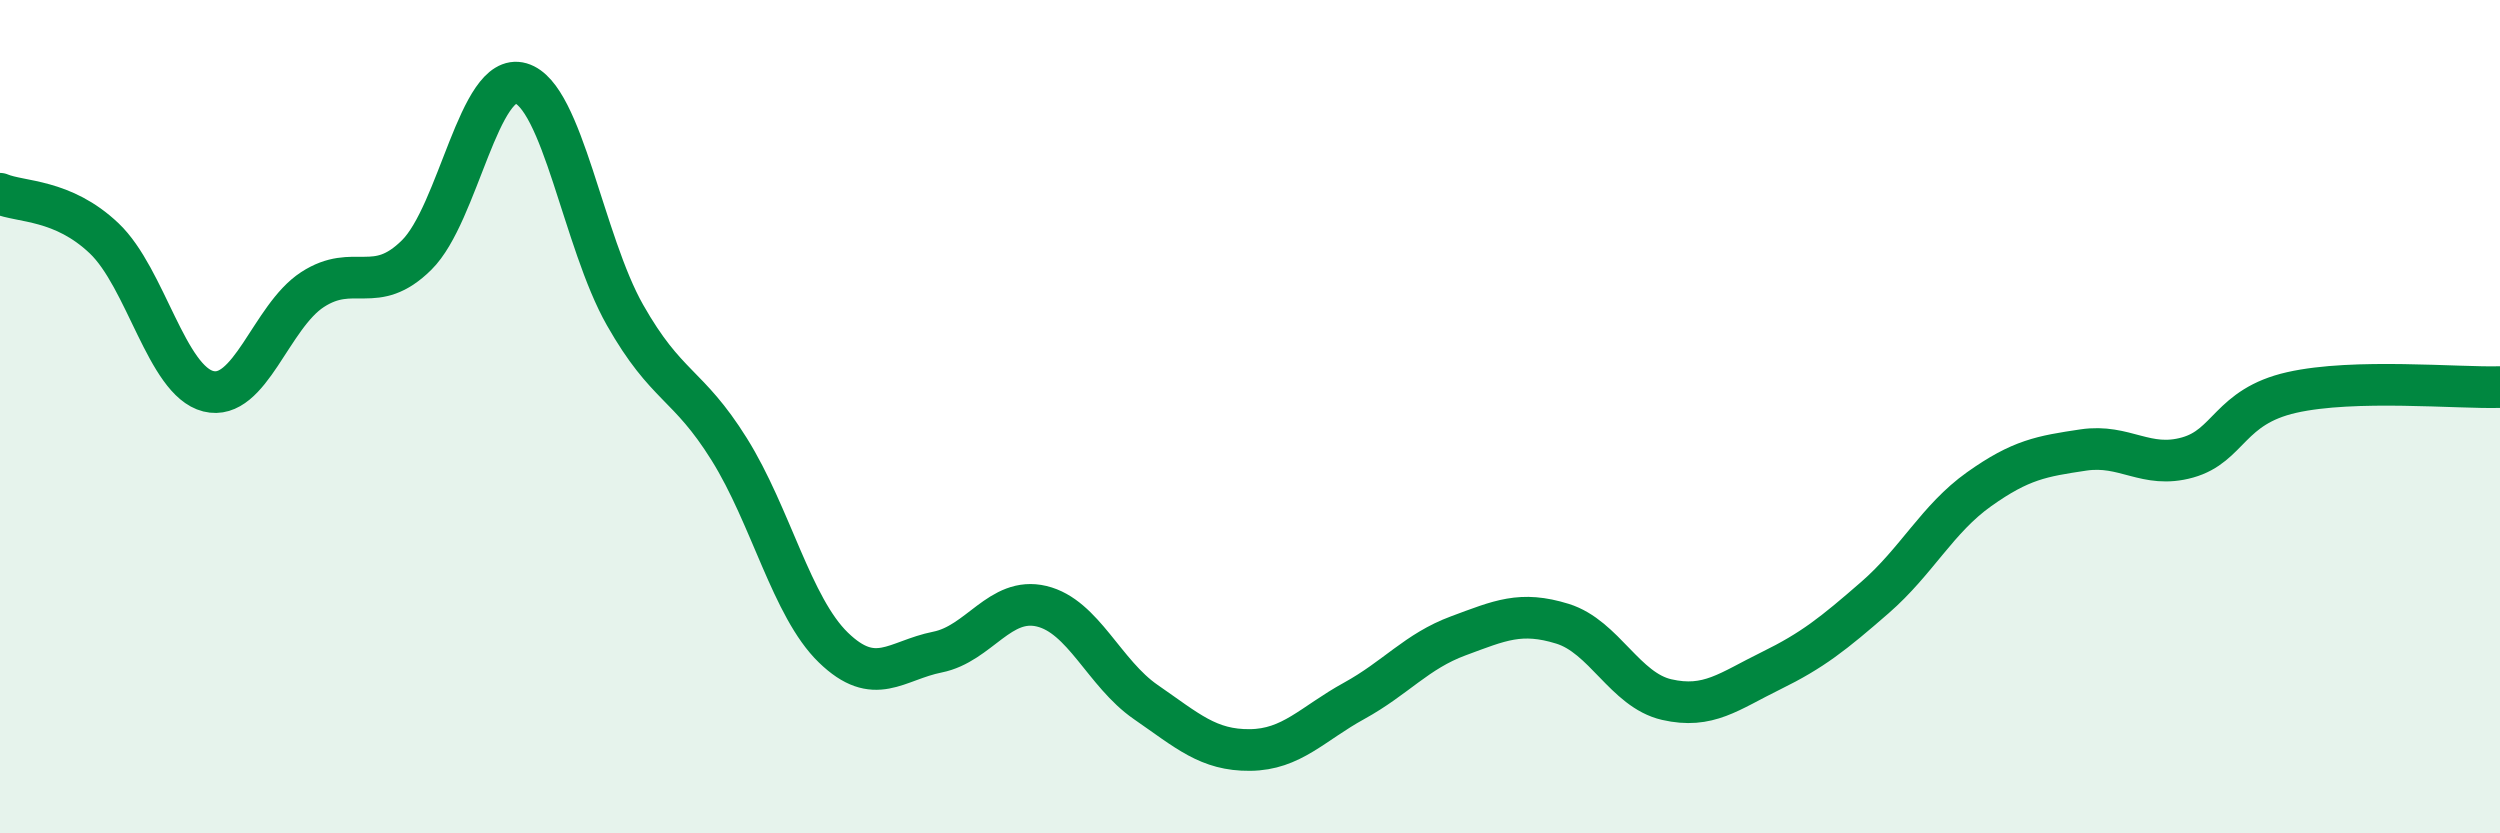 
    <svg width="60" height="20" viewBox="0 0 60 20" xmlns="http://www.w3.org/2000/svg">
      <path
        d="M 0,4.65 C 0.5,4.86 1.5,4.77 2.5,5.72 C 3.5,6.67 4,9.14 5,9.39 C 6,9.64 6.5,7.6 7.5,6.95 C 8.5,6.3 9,7.11 10,6.12 C 11,5.13 11.5,1.71 12.5,2 C 13.5,2.29 14,5.8 15,7.56 C 16,9.32 16.5,9.18 17.5,10.78 C 18.5,12.38 19,14.57 20,15.54 C 21,16.51 21.5,15.85 22.5,15.65 C 23.5,15.45 24,14.31 25,14.55 C 26,14.79 26.5,16.16 27.5,16.85 C 28.5,17.54 29,18.01 30,18 C 31,17.99 31.5,17.37 32.5,16.82 C 33.5,16.27 34,15.63 35,15.26 C 36,14.89 36.5,14.66 37.5,14.97 C 38.5,15.28 39,16.56 40,16.79 C 41,17.02 41.5,16.59 42.5,16.1 C 43.5,15.61 44,15.21 45,14.34 C 46,13.47 46.5,12.45 47.5,11.74 C 48.5,11.03 49,10.95 50,10.8 C 51,10.65 51.5,11.26 52.5,10.98 C 53.5,10.7 53.5,9.76 55,9.42 C 56.5,9.08 59,9.32 60,9.29L60 20L0 20Z"
        fill="#008740"
        opacity="0.1"
        stroke-linecap="round"
        stroke-linejoin="round"
      />
      <path
        d="M 0,4.65 C 0.5,4.86 1.5,4.77 2.5,5.72 C 3.5,6.67 4,9.14 5,9.39 C 6,9.64 6.5,7.6 7.5,6.95 C 8.5,6.3 9,7.11 10,6.12 C 11,5.13 11.5,1.71 12.5,2 C 13.5,2.29 14,5.8 15,7.56 C 16,9.32 16.5,9.18 17.5,10.78 C 18.5,12.38 19,14.57 20,15.54 C 21,16.51 21.5,15.85 22.5,15.65 C 23.5,15.45 24,14.31 25,14.55 C 26,14.79 26.5,16.16 27.5,16.85 C 28.5,17.54 29,18.01 30,18 C 31,17.99 31.5,17.37 32.5,16.82 C 33.5,16.27 34,15.63 35,15.26 C 36,14.89 36.5,14.66 37.5,14.97 C 38.5,15.28 39,16.56 40,16.79 C 41,17.02 41.5,16.59 42.5,16.1 C 43.5,15.61 44,15.21 45,14.34 C 46,13.47 46.5,12.45 47.5,11.74 C 48.5,11.03 49,10.95 50,10.8 C 51,10.65 51.5,11.26 52.5,10.98 C 53.5,10.7 53.5,9.76 55,9.42 C 56.5,9.08 59,9.32 60,9.29"
        stroke="#008740"
        stroke-width="1"
        fill="none"
        stroke-linecap="round"
        stroke-linejoin="round"
      />
    </svg>
  